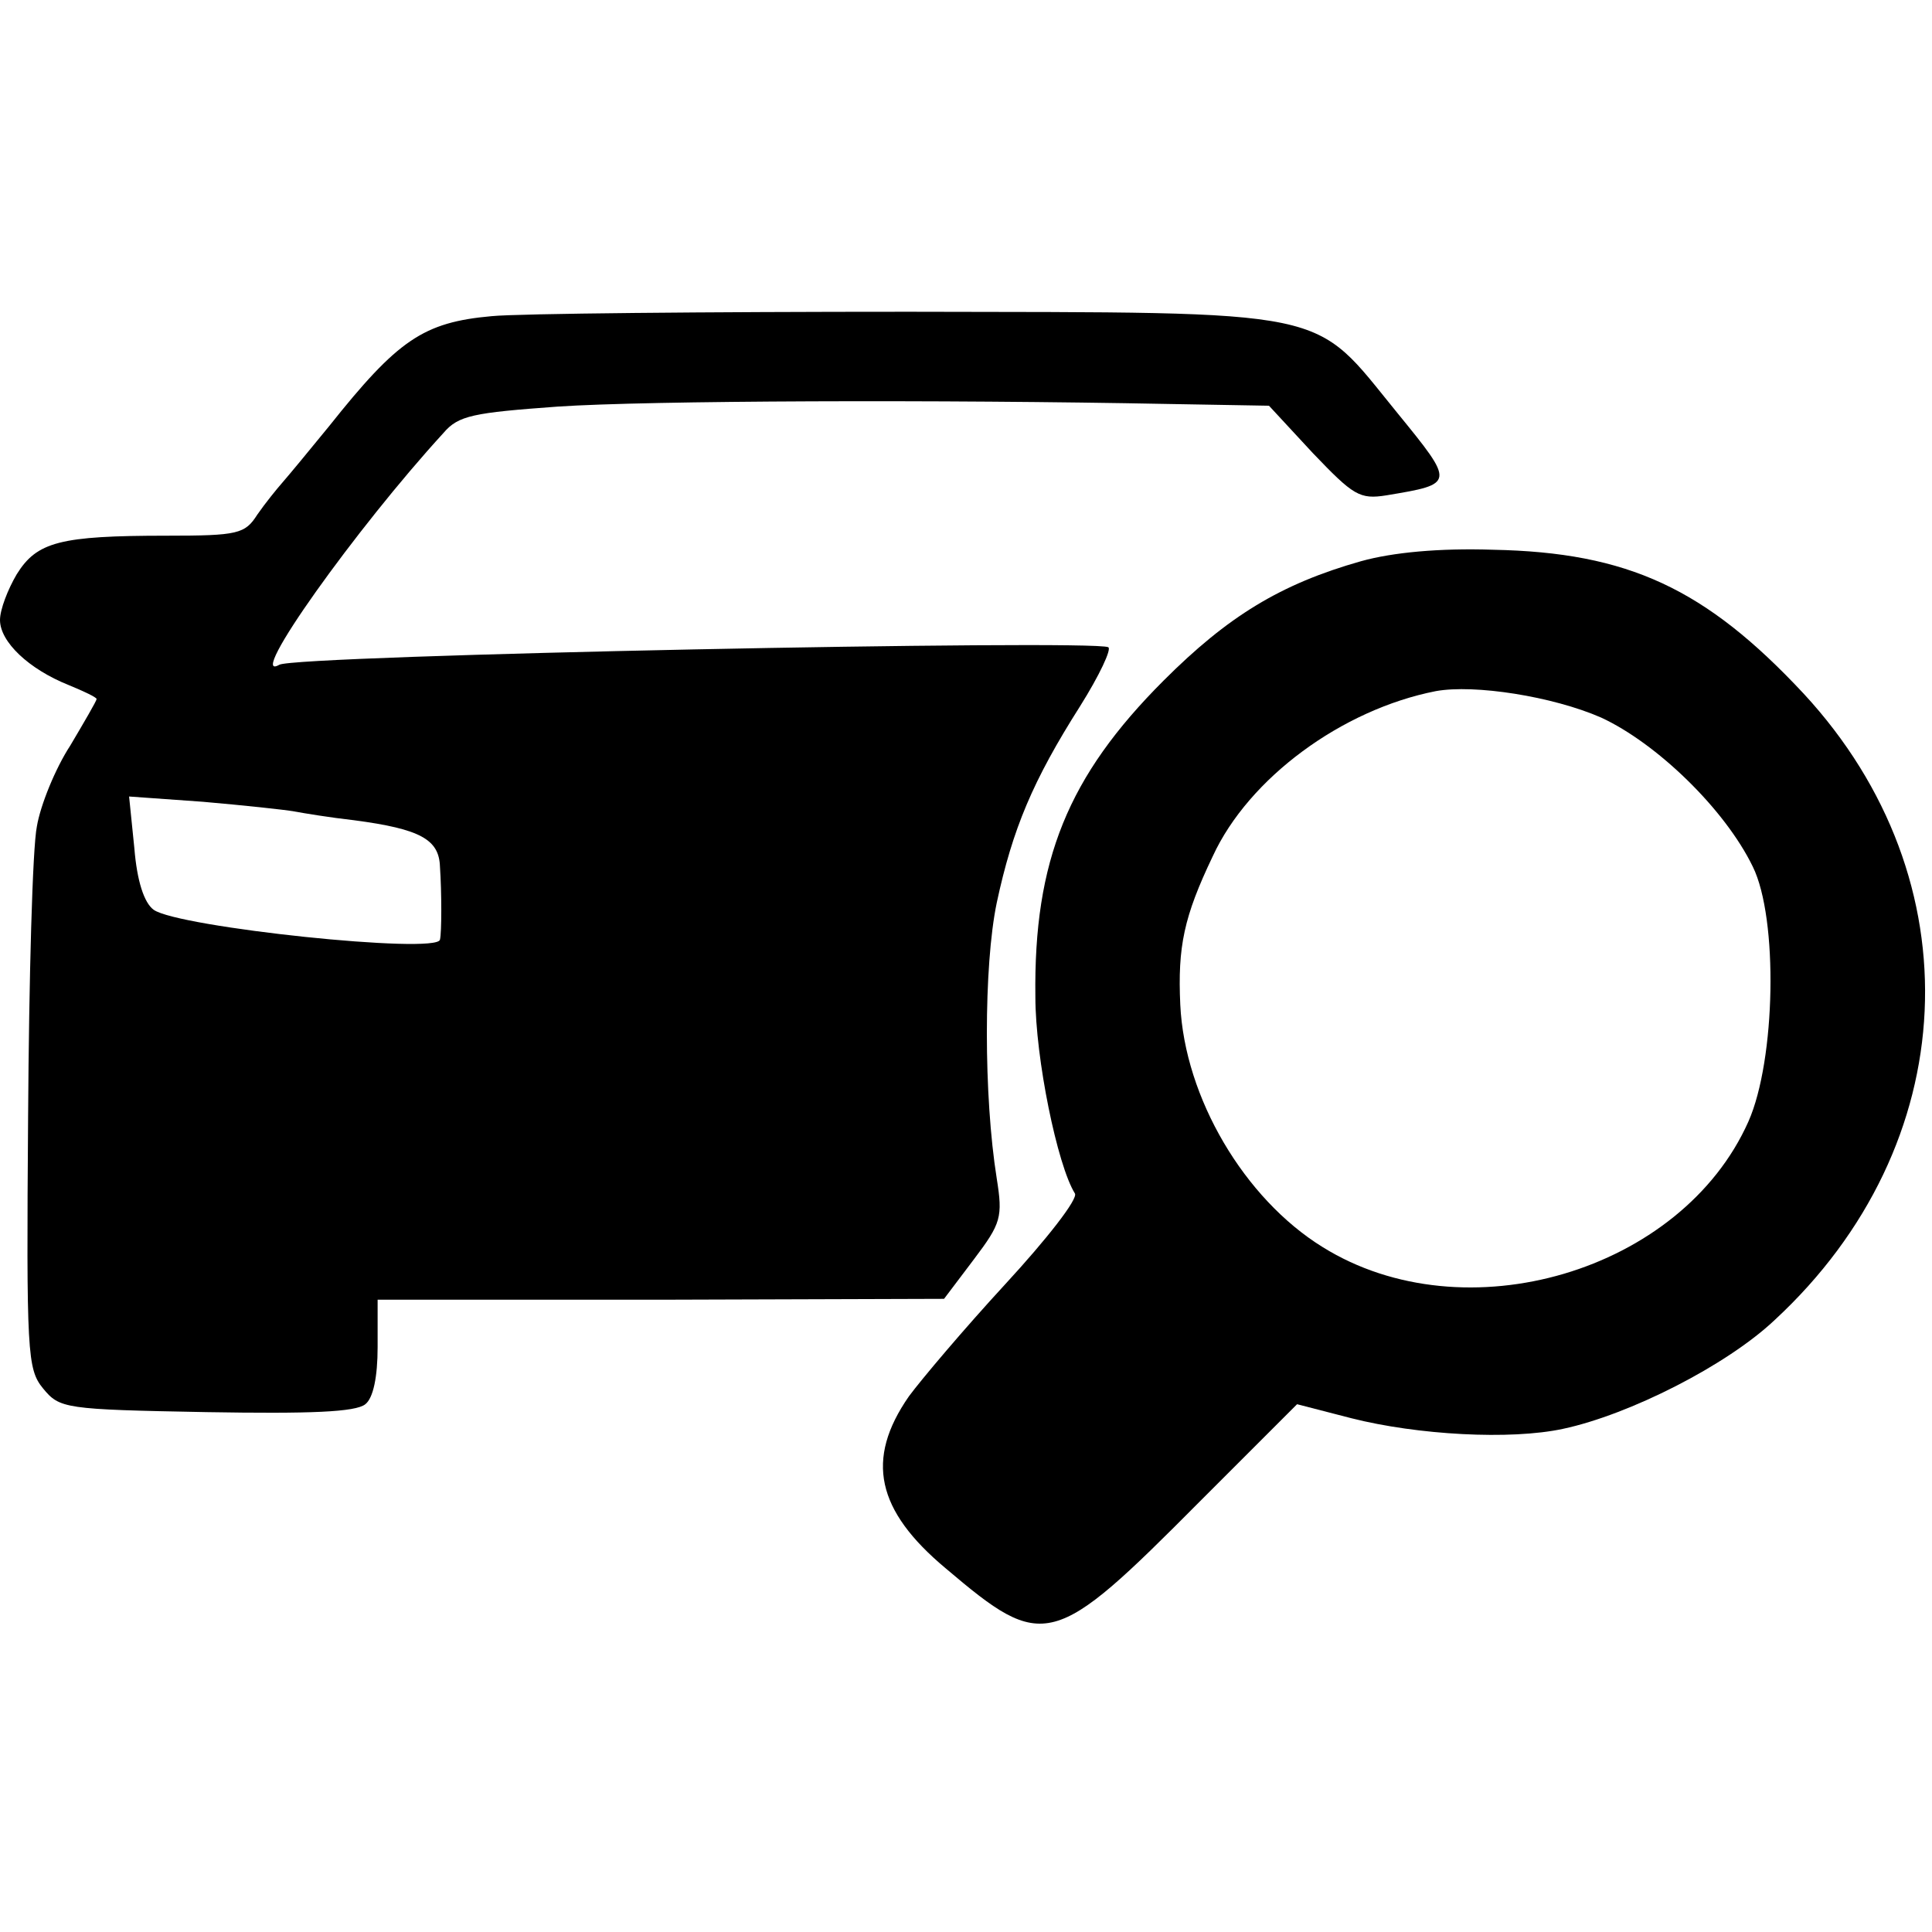 <?xml version="1.0" standalone="no"?>
<!DOCTYPE svg PUBLIC "-//W3C//DTD SVG 20010904//EN"
 "http://www.w3.org/TR/2001/REC-SVG-20010904/DTD/svg10.dtd">
<svg version="1.0" xmlns="http://www.w3.org/2000/svg"
 width="220pt" height="220pt" viewBox="0 0 220 220"
 preserveAspectRatio="xMidYMid meet">
<g transform="translate(0,220) scale(0.1,-0.1)"
fill="#000000" stroke="none">
<path d="M560 1840 c-78 -7 -107 -27 -185 -125 -22 -27 -46 -56 -53 -64 -7 -8
-20 -24 -29 -37 -14 -22 -22 -24 -103 -24 -122 0 -148 -7 -171 -44 -10 -17
-19 -40 -19 -52 0 -25 33 -56 78 -74 17 -7 32 -14 32 -16 0 -2 -14 -26 -30
-53 -17 -26 -34 -68 -38 -92 -5 -24 -9 -173 -10 -330 -2 -270 -1 -288 17 -310
19 -23 24 -24 186 -27 118 -2 170 0 181 9 9 7 14 31 14 65 l0 54 323 0 322 1
34 45 c31 41 33 48 26 92 -15 94 -15 242 0 314 18 84 41 139 95 224 22 35 36
65 32 67 -18 9 -927 -9 -944 -20 -39 -22 88 156 187 264 17 20 34 23 130 30
103 7 438 8 695 3 l115 -2 50 -54 c46 -48 53 -53 84 -48 78 13 78 13 12 94
-98 120 -66 114 -556 115 -231 0 -445 -2 -475 -5z m-225 -564 c11 -2 41 -7 68
-10 76 -10 97 -22 98 -53 2 -29 2 -75 0 -83 -3 -17 -298 14 -326 34 -11 8 -19
33 -22 70 l-6 59 84 -6 c46 -4 93 -9 104 -11z"/>
<path d="M1550 1561 c-92 -26 -152 -63 -225 -136 -109 -109 -148 -205 -146
-360 0 -70 25 -192 45 -224 4 -6 -32 -52 -79 -103 -47 -51 -96 -109 -110 -128
-50 -72 -37 -130 42 -196 112 -95 122 -92 289 76 l111 111 62 -16 c75 -19 181
-25 241 -12 75 16 186 72 241 124 215 199 229 501 33 713 -112 120 -200 161
-354 164 -61 2 -114 -3 -150 -13z m273 -178 c63 -29 141 -104 173 -170 29 -59
26 -220 -5 -290 -76 -171 -323 -244 -485 -143 -89 55 -157 170 -162 276 -3 66
4 100 37 169 41 89 147 167 254 188 44 8 133 -6 188 -30z"/>
</g>
</svg>
